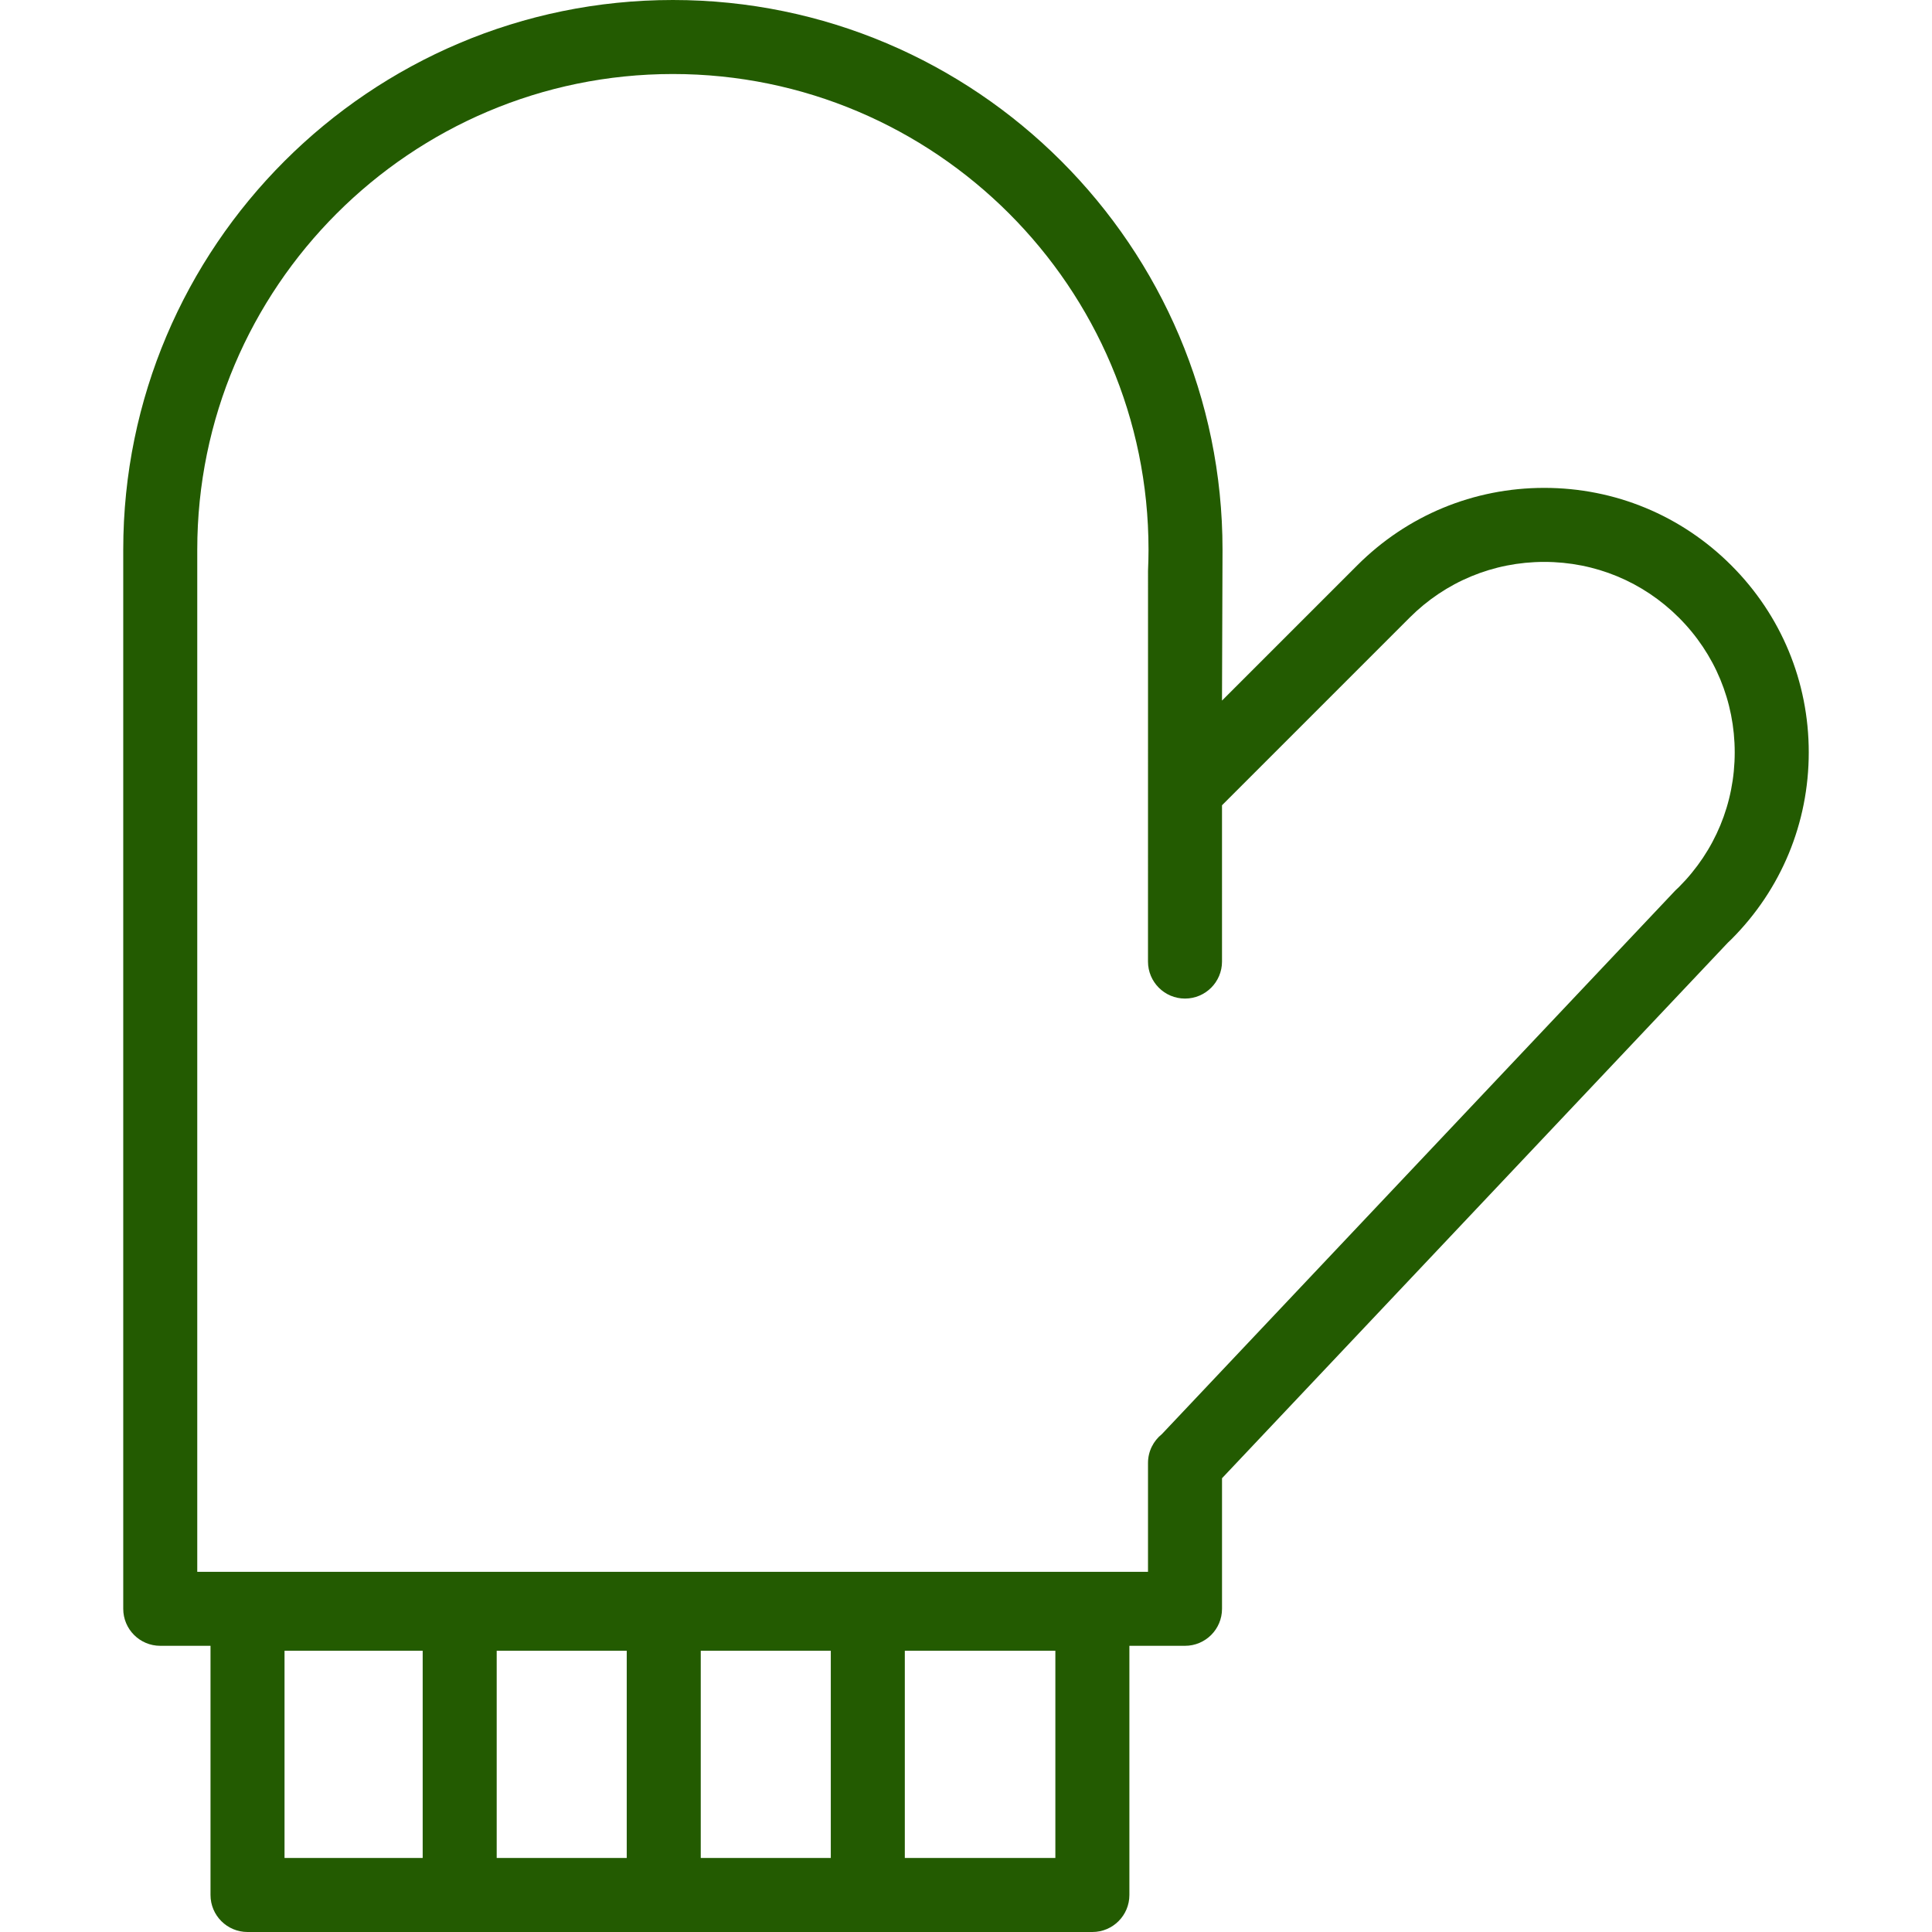 <?xml version="1.0"?>
<svg xmlns="http://www.w3.org/2000/svg" xmlns:xlink="http://www.w3.org/1999/xlink" version="1.1" id="Capa_1" x="0px" y="0px" viewBox="0 0 176.2 176.2" style="enable-background:new 0 0 176.2 176.2;" xml:space="preserve" width="512px" height="512px" class=""><g><g>
	<g>
		<path d="M157.894,51.56c-4.556-4.556-10.612-7.065-17.056-7.065c-6.442,0-12.5,2.509-17.056,7.065l-12.335,12.334    c0,0,0.048-13.088,0.048-13.766C111.496,22.487,89.008,0,61.368,0C33.728,0,11.24,22.487,11.24,50.128v96.596    c0,1.865,1.511,3.375,3.375,3.375h4.584v22.726c0,1.864,1.511,3.375,3.375,3.375h77.052c1.864,0,3.375-1.511,3.375-3.375v-22.726    h5.073c1.863,0,3.375-1.51,3.375-3.375v-11.908l46.131-48.843l0.037-0.035c0.094-0.088,0.188-0.175,0.279-0.267    c4.556-4.556,7.064-10.614,7.064-17.057C164.959,62.172,162.451,56.115,157.894,51.56z M38.549,169.449h-12.6V150.55h12.6V169.449    z M57.159,169.449h-11.86V150.55h11.86V169.449z M75.769,169.449h-11.86V150.55h11.86V169.449z M96.25,169.449H82.52V150.55h13.73    V169.449z M153.122,80.898c-0.036,0.036-0.073,0.07-0.11,0.105l-0.154,0.144c-0.041,0.039-0.08,0.079-0.118,0.12l-46.772,49.522    c-0.771,0.619-1.269,1.568-1.269,2.635v9.926H17.99V50.128c0-23.919,19.459-43.378,43.378-43.378    c23.919,0,43.378,19.459,43.378,43.378c0,0.601-0.016,1.229-0.045,1.918c-0.002,0.049-0.003,35.649-0.003,35.649    c0,1.864,1.511,3.375,3.375,3.375c1.864,0,3.375-1.512,3.375-3.375V73.441l17.108-17.108c3.28-3.281,7.643-5.087,12.282-5.087    c4.639,0,9.003,1.807,12.283,5.088c3.28,3.281,5.087,7.643,5.087,12.282C158.209,73.255,156.403,77.617,153.122,80.898z" data-original="#000000" class="active-path" data-old_color="#235b01" fill="#235b01"/>
	</g>
</g></g> </svg>
